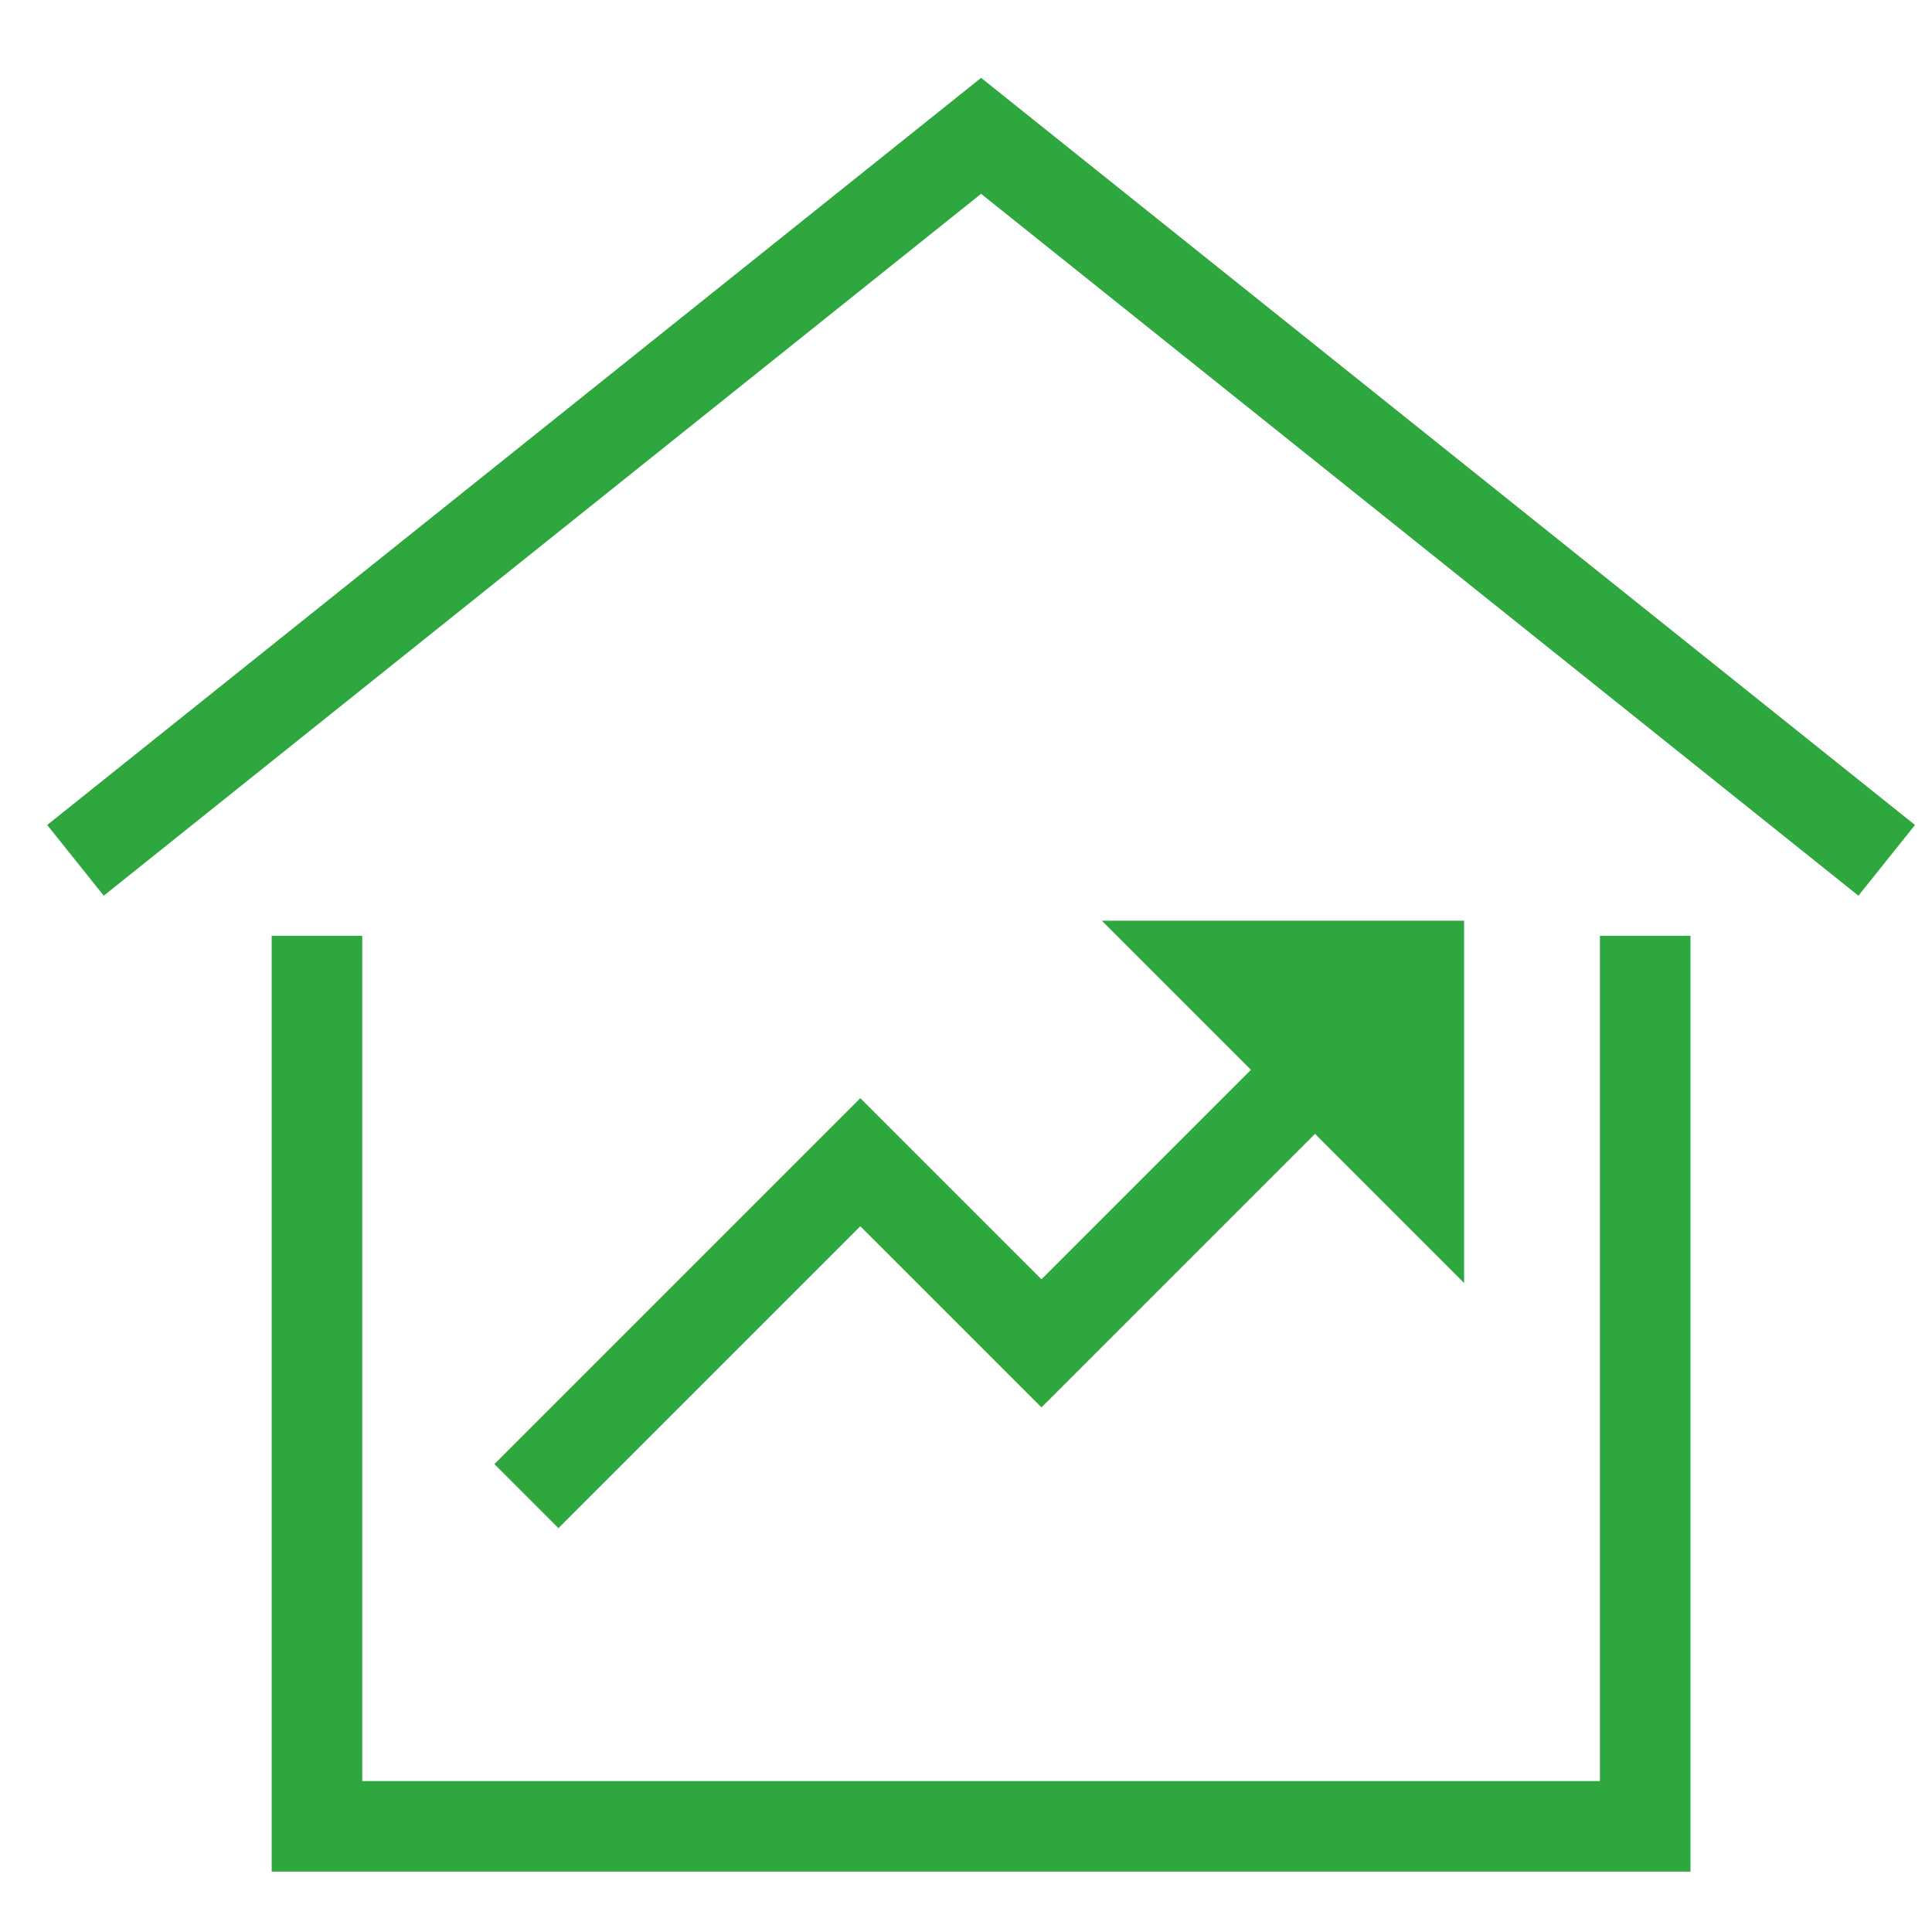 <svg xmlns="http://www.w3.org/2000/svg" xmlns:xlink="http://www.w3.org/1999/xlink" id="Layer_1" x="0px" y="0px" viewBox="0 0 32 32" style="enable-background:new 0 0 32 32;" xml:space="preserve"><style type="text/css">	.st0{fill:none;stroke:#2EA83E;stroke-width:1.5;stroke-miterlimit:10;}	.st1{fill:none;stroke:#2EA83E;stroke-width:1.5;stroke-linecap:square;stroke-miterlimit:10;}	.st2{fill:#2EA83E;}</style><g transform="translate(0.25 0.25)">	<polyline class="st0" points="1,14 16,2 31,14  "></polyline>	<polyline class="st1" points="5,16 5,30 27,30 27,16  "></polyline>	<polyline class="st1" points="9,24 14,19 17,22 22,17  "></polyline>	<polygon class="st2" points="18,15 24,15 24,21  "></polygon></g></svg>